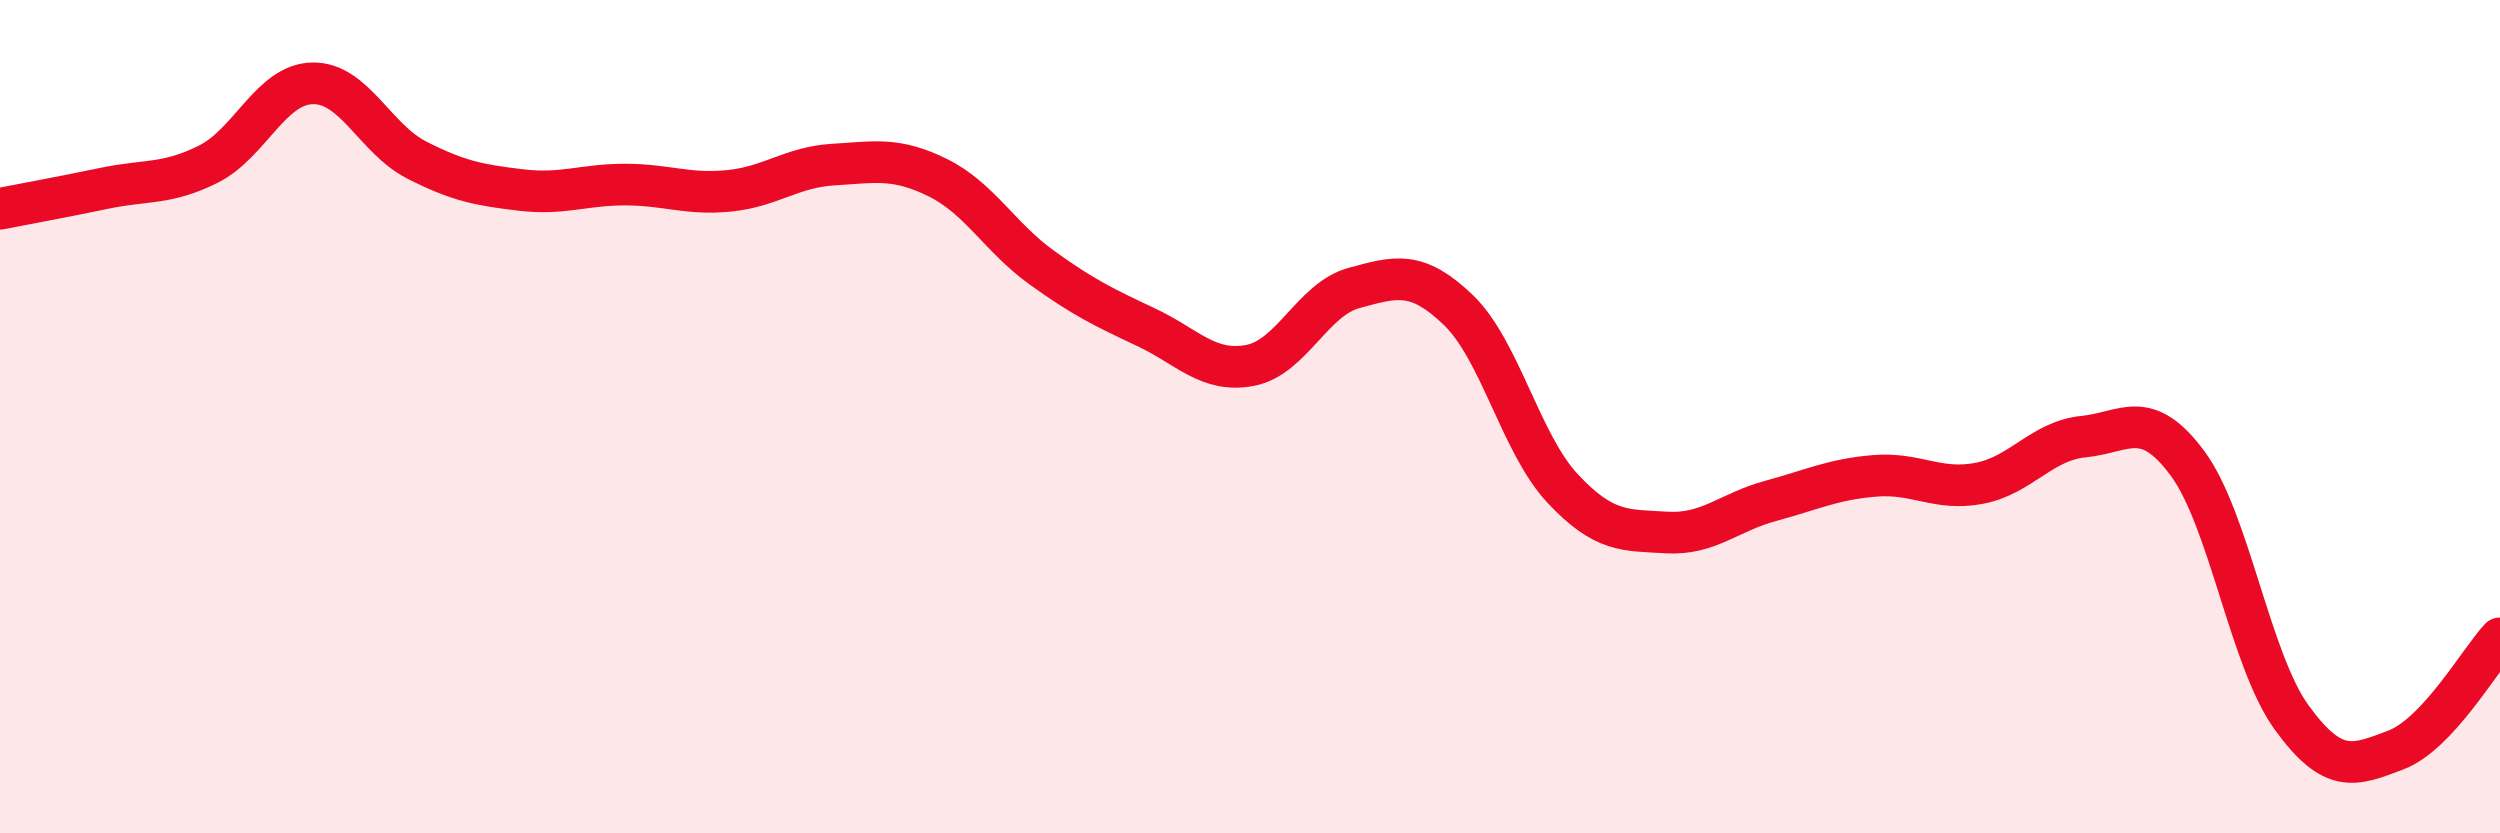
    <svg width="60" height="20" viewBox="0 0 60 20" xmlns="http://www.w3.org/2000/svg">
      <path
        d="M 0,5.01 C 0.5,4.91 1.5,4.73 2.5,4.52 C 3.5,4.31 4,4.44 5,3.94 C 6,3.44 6.5,2.02 7.5,2 C 8.5,1.98 9,3.33 10,3.84 C 11,4.35 11.5,4.44 12.5,4.56 C 13.5,4.68 14,4.43 15,4.43 C 16,4.43 16.5,4.68 17.5,4.58 C 18.5,4.48 19,4.01 20,3.95 C 21,3.89 21.5,3.77 22.5,4.26 C 23.5,4.75 24,5.7 25,6.42 C 26,7.14 26.5,7.38 27.5,7.85 C 28.5,8.32 29,8.96 30,8.77 C 31,8.58 31.5,7.18 32.5,6.91 C 33.5,6.64 34,6.48 35,7.44 C 36,8.4 36.5,10.65 37.5,11.72 C 38.5,12.79 39,12.72 40,12.78 C 41,12.84 41.5,12.29 42.5,12.02 C 43.5,11.75 44,11.5 45,11.42 C 46,11.34 46.5,11.79 47.5,11.6 C 48.5,11.41 49,10.58 50,10.48 C 51,10.38 51.5,9.77 52.5,11.12 C 53.5,12.47 54,15.84 55,17.22 C 56,18.6 56.5,18.38 57.5,18 C 58.5,17.62 59.5,15.86 60,15.32L60 20L0 20Z"
        fill="#EB0A25"
        opacity="0.1"
        stroke-linecap="round"
        stroke-linejoin="round"
      />
      <path
        d="M 0,5.01 C 0.5,4.91 1.5,4.73 2.5,4.52 C 3.5,4.31 4,4.44 5,3.94 C 6,3.44 6.5,2.02 7.5,2 C 8.5,1.98 9,3.33 10,3.84 C 11,4.35 11.5,4.44 12.5,4.56 C 13.5,4.68 14,4.43 15,4.43 C 16,4.43 16.5,4.68 17.5,4.58 C 18.5,4.48 19,4.01 20,3.95 C 21,3.89 21.5,3.77 22.5,4.26 C 23.5,4.75 24,5.7 25,6.42 C 26,7.14 26.5,7.38 27.5,7.85 C 28.5,8.32 29,8.96 30,8.77 C 31,8.58 31.5,7.18 32.5,6.91 C 33.5,6.64 34,6.48 35,7.44 C 36,8.4 36.5,10.65 37.5,11.72 C 38.5,12.79 39,12.72 40,12.78 C 41,12.84 41.5,12.29 42.5,12.02 C 43.5,11.75 44,11.5 45,11.42 C 46,11.34 46.5,11.79 47.5,11.6 C 48.5,11.41 49,10.58 50,10.48 C 51,10.38 51.5,9.77 52.5,11.12 C 53.5,12.47 54,15.84 55,17.22 C 56,18.6 56.5,18.38 57.5,18 C 58.5,17.62 59.5,15.86 60,15.32"
        stroke="#EB0A25"
        stroke-width="1"
        fill="none"
        stroke-linecap="round"
        stroke-linejoin="round"
      />
    </svg>
  